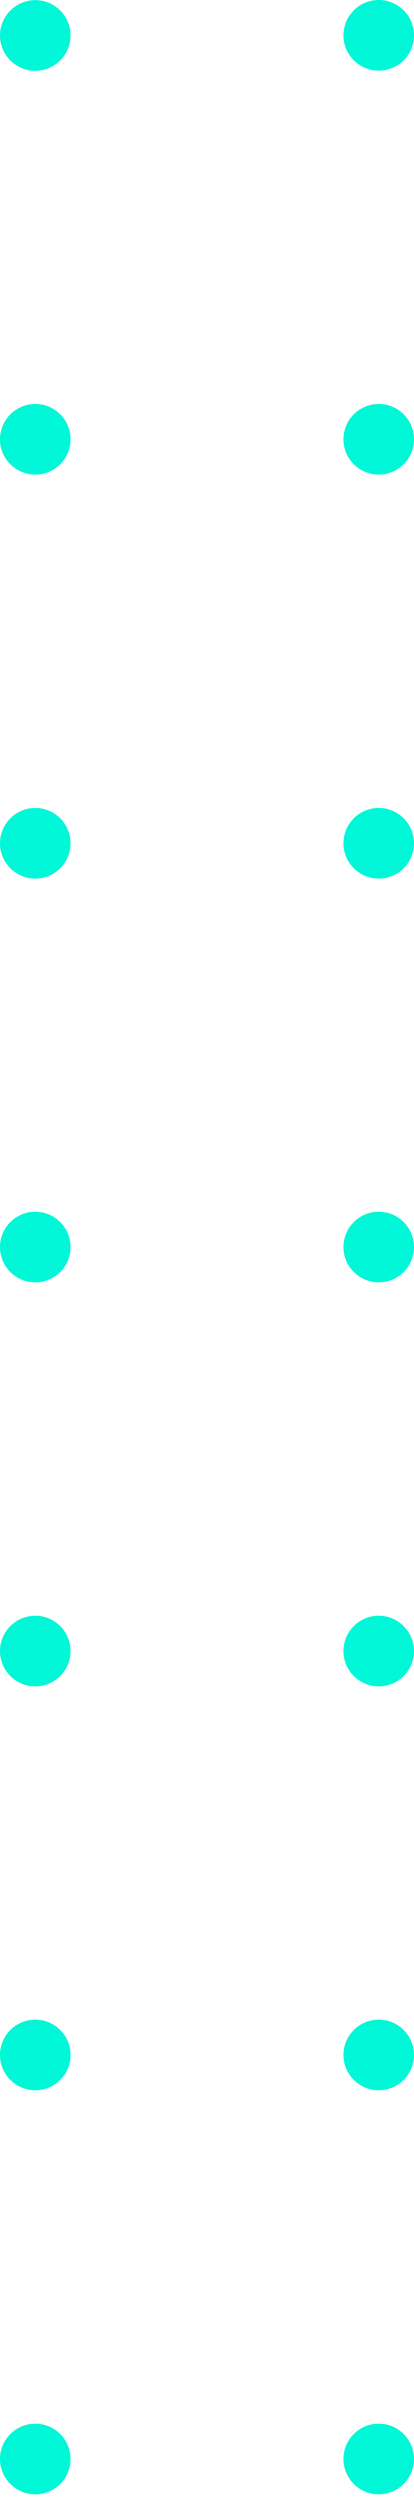 <?xml version="1.0" encoding="UTF-8"?> <svg xmlns="http://www.w3.org/2000/svg" width="33" height="199" viewBox="0 0 33 199" fill="none"><path d="M2.812 192.928C4.365 192.928 5.623 194.186 5.623 195.739C5.623 197.292 4.365 198.551 2.812 198.551C1.259 198.551 0 197.292 0 195.739C0.001 194.186 1.26 192.928 2.812 192.928Z" fill="#00F7D7"></path><path d="M2.812 160.766C4.365 160.766 5.623 162.024 5.623 163.577C5.623 165.13 4.365 166.389 2.812 166.389C1.259 166.389 0 165.13 0 163.577C0.001 162.024 1.26 160.766 2.812 160.766Z" fill="#00F7D7"></path><path d="M2.812 128.615C4.365 128.615 5.623 129.874 5.623 131.427C5.623 132.98 4.365 134.238 2.812 134.238C1.259 134.238 0 132.98 0 131.427C0.001 129.874 1.26 128.615 2.812 128.615Z" fill="#00F7D7"></path><path d="M2.812 96.455C4.365 96.455 5.623 97.714 5.623 99.267C5.623 100.82 4.365 102.078 2.812 102.078C1.259 102.078 0 100.82 0 99.267C0.001 97.714 1.26 96.455 2.812 96.455Z" fill="#00F7D7"></path><path d="M2.812 64.314C4.365 64.314 5.623 65.573 5.623 67.126C5.623 68.679 4.365 69.938 2.812 69.938C1.259 69.938 0 68.679 0 67.126C0.001 65.573 1.26 64.314 2.812 64.314Z" fill="#00F7D7"></path><path d="M2.812 32.156C4.365 32.156 5.623 33.415 5.623 34.968C5.623 36.521 4.365 37.779 2.812 37.779C1.259 37.779 0 36.521 0 34.968C0.001 33.415 1.26 32.156 2.812 32.156Z" fill="#00F7D7"></path><path d="M2.812 0.012C4.365 0.012 5.623 1.27 5.623 2.823C5.623 4.376 4.365 5.635 2.812 5.635C1.259 5.635 0 4.376 0 2.823C0.001 1.27 1.26 0.012 2.812 0.012Z" fill="#00F7D7"></path><path d="M30.189 192.928C31.742 192.928 33 194.186 33 195.739C33 197.292 31.742 198.551 30.189 198.551C28.635 198.551 27.377 197.292 27.377 195.739C27.377 194.186 28.635 192.928 30.189 192.928Z" fill="#00F7D7"></path><path d="M30.189 160.766C31.742 160.766 33 162.024 33 163.577C33 165.13 31.742 166.389 30.189 166.389C28.635 166.389 27.377 165.13 27.377 163.577C27.377 162.024 28.635 160.766 30.189 160.766Z" fill="#00F7D7"></path><path d="M30.189 128.615C31.742 128.615 33 129.874 33 131.427C33 132.98 31.742 134.238 30.189 134.238C28.635 134.238 27.377 132.98 27.377 131.427C27.377 129.874 28.635 128.615 30.189 128.615Z" fill="#00F7D7"></path><path d="M30.189 96.455C31.742 96.455 33 97.714 33 99.267C33 100.82 31.742 102.078 30.189 102.078C28.635 102.078 27.377 100.82 27.377 99.267C27.377 97.714 28.635 96.455 30.189 96.455Z" fill="#00F7D7"></path><path d="M30.189 64.314C31.742 64.314 33 65.573 33 67.126C33 68.679 31.742 69.938 30.189 69.938C28.635 69.938 27.377 68.679 27.377 67.126C27.377 65.573 28.635 64.314 30.189 64.314Z" fill="#00F7D7"></path><path d="M30.189 32.156C31.742 32.156 33 33.415 33 34.968C33 36.521 31.742 37.779 30.189 37.779C28.635 37.779 27.377 36.521 27.377 34.968C27.377 33.415 28.635 32.156 30.189 32.156Z" fill="#00F7D7"></path><path d="M30.189 0C31.742 0 33 1.259 33 2.812C33 4.365 31.742 5.623 30.189 5.623C28.635 5.623 27.377 4.365 27.377 2.812C27.377 1.259 28.635 0 30.189 0Z" fill="#00F7D7"></path></svg> 